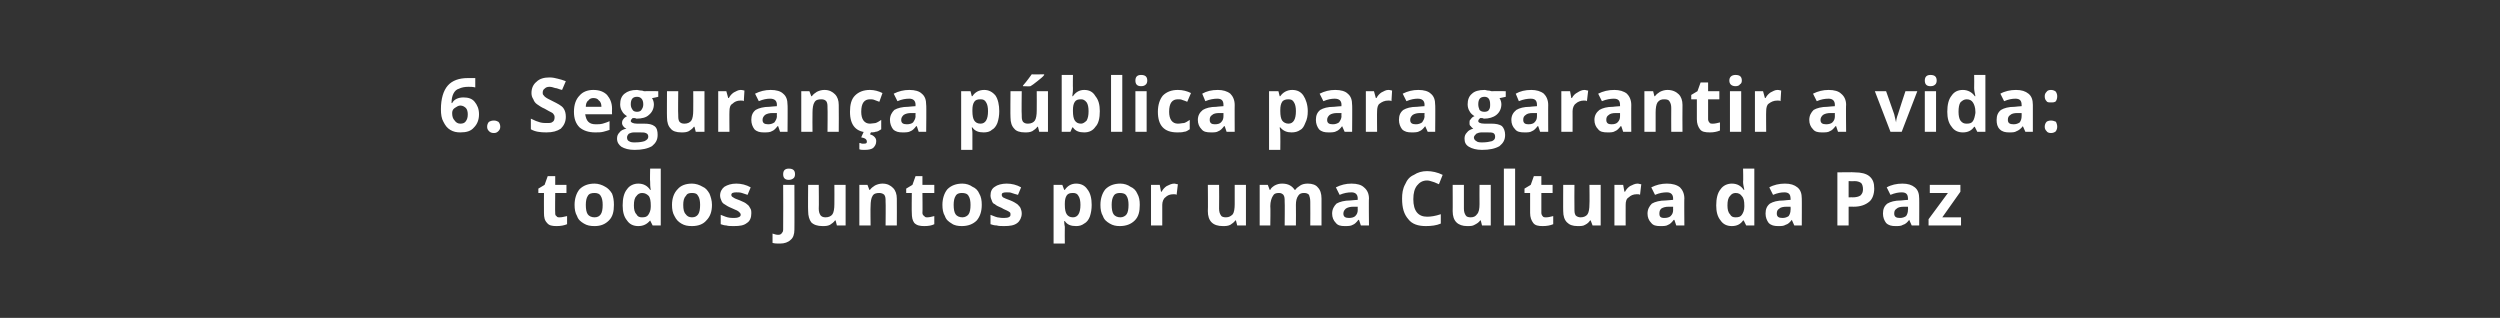 <?xml version="1.0" standalone="no"?><!DOCTYPE svg PUBLIC "-//W3C//DTD SVG 1.1//EN" "http://www.w3.org/Graphics/SVG/1.1/DTD/svg11.dtd"><svg xmlns="http://www.w3.org/2000/svg" version="1.1" width="400.3px" height="50.9px" viewBox="0 -1 400.3 50.9" style="top:-1px"><rect x="0" y="-1" width="400.3" height="50.9" fill="#333333" stroke="none"/><desc>6. Seguran a p blica para garantir a vida: todos juntos por uma Cultura da Paz</desc><defs/><g id="Polygon19558"><path d="m89.6 33.8c.4 0 .7-.1 1.2-.2v1.3c-.5.2-1 .3-1.7.3c-.7 0-1.2-.1-1.5-.5c-.4-.4-.5-.9-.5-1.6c-.02-.03 0-3.2 0-3.2h-.9v-.7l1-.6l.5-1.4h1.2v1.4h1.8v1.3h-1.8s-.04 3.17 0 3.2c0 .2 0 .4.2.5c.1.2.3.2.5.2zm4.2-2c0 .7.1 1.2.3 1.5c.2.3.6.5 1.1.5c.5 0 .8-.2 1-.5c.2-.3.3-.8.3-1.5c0-.6-.1-1.1-.3-1.4c-.2-.4-.6-.5-1-.5c-.5 0-.9.1-1.1.5c-.2.3-.3.8-.3 1.4zm4.5 0c0 1.1-.2 1.9-.8 2.5c-.6.6-1.3.9-2.3.9c-.7 0-1.2-.1-1.7-.4c-.5-.3-.9-.6-1.1-1.2c-.3-.5-.4-1.1-.4-1.8c0-1 .3-1.9.8-2.5c.6-.6 1.4-.9 2.4-.9c.6 0 1.2.2 1.7.5c.4.2.8.6 1.1 1.1c.2.5.3 1.1.3 1.8zm5.8 2.5c-.5.6-1.1.9-1.9.9c-.8 0-1.4-.3-1.8-.9c-.5-.6-.7-1.4-.7-2.4c0-1.1.2-2 .7-2.6c.4-.6 1.1-.9 1.8-.9c.9 0 1.5.4 1.9 1h.1c-.1-.5-.1-.9-.1-1.3c-.05 0 0-2.1 0-2.1h1.7v9.1h-1.3l-.4-.8s-.05-.03 0 0zm-1.3-.5c.5 0 .8-.1 1-.4c.2-.3.4-.7.4-1.3v-.2c0-.7-.1-1.2-.3-1.5c-.3-.3-.6-.5-1.1-.5c-.4 0-.7.2-.9.5c-.3.3-.4.8-.4 1.5c0 .6.1 1.1.4 1.4c.2.4.5.5.9.5zm6.6-2c0 .7.1 1.2.4 1.5c.2.3.5.5 1 .5c.5 0 .8-.2 1-.5c.2-.3.3-.8.3-1.5c0-.6-.1-1.1-.3-1.4c-.2-.4-.5-.5-1-.5c-.5 0-.8.1-1 .5c-.3.3-.4.8-.4 1.4zm4.6 0c0 1.1-.3 1.9-.9 2.5c-.5.6-1.3.9-2.3.9c-.7 0-1.2-.1-1.7-.4c-.5-.3-.8-.6-1.1-1.2c-.3-.5-.4-1.1-.4-1.8c0-1 .3-1.9.9-2.5c.5-.6 1.3-.9 2.3-.9c.6 0 1.2.2 1.7.5c.5.2.8.6 1.1 1.1c.2.5.4 1.1.4 1.8zm6.3 1.4c0 .6-.2 1.2-.7 1.5c-.5.4-1.1.5-2.1.5c-.5 0-.9 0-1.2-.1c-.3 0-.6-.1-.9-.2v-1.5c.3.1.7.3 1.1.4c.4.1.8.1 1.1.1c.6 0 1-.2 1-.5c0-.2-.1-.3-.2-.4c-.1-.1-.2-.2-.4-.3c-.2-.1-.5-.2-.9-.4c-.5-.2-.8-.4-1.1-.6c-.2-.1-.4-.3-.5-.6c-.1-.2-.2-.5-.2-.8c0-.6.3-1.1.7-1.4c.5-.3 1.1-.5 1.9-.5c.8 0 1.6.2 2.3.6l-.5 1.2l-.9-.3c-.3-.1-.6-.1-.9-.1c-.5 0-.8.1-.8.4c0 .2.1.3.3.4c.1.1.5.3 1.1.5c.5.2.9.4 1.1.6c.3.2.4.4.5.6c.2.3.2.5.2.9zm4.6 4.8c-.5 0-.8 0-1.2-.1v-1.5c.3.1.6.2.9.2c.3 0 .5-.1.6-.3c.2-.2.2-.4.2-.7c.03-.04 0-7 0-7h1.8s.02 7.23 0 7.2c0 .7-.2 1.3-.6 1.6c-.4.4-1 .6-1.7.6zm1.4-10.2c-.6 0-.9-.3-.9-.9c0-.6.3-.9.9-.9c.7 0 1 .3 1 .9c0 .3-.1.5-.2.6c-.2.2-.5.3-.8.3zm7.7 7.3l-.2-.8s-.1-.02-.1 0c-.2.3-.5.5-.8.7c-.4.2-.8.2-1.2.2c-.8 0-1.4-.2-1.8-.6c-.3-.4-.5-1-.5-1.8c-.04.04 0-4.2 0-4.2h1.7s.04 3.79 0 3.8c0 .5.1.8.3 1.1c.2.2.4.3.8.3c.5 0 .9-.2 1.1-.5c.2-.3.3-.9.3-1.6c.02-.05 0-3.1 0-3.1h1.8v6.5H134zm9.6 0h-1.8s.04-3.81 0-3.8c0-.5 0-.8-.2-1.1c-.2-.2-.5-.3-.8-.3c-.5 0-.9.1-1.1.5c-.2.3-.3.9-.3 1.6c-.04.04 0 3.1 0 3.1h-1.8v-6.5h1.3l.3.8h.1c.2-.3.5-.5.8-.7c.4-.2.8-.3 1.2-.3c.8 0 1.3.3 1.7.7c.4.4.6 1 .6 1.7c.02.05 0 4.3 0 4.3zm4.9-1.3c.3 0 .7-.1 1.1-.2v1.3c-.4.2-.9.3-1.6.3c-.7 0-1.2-.1-1.6-.5c-.3-.4-.4-.9-.4-1.6c-.04-.03 0-3.2 0-3.2h-.9v-.7l1-.6l.5-1.4h1.1v1.4h1.9v1.3h-1.9s.04 3.17 0 3.2c0 .2.1.4.3.5c.1.2.3.2.5.2zm4.2-2c0 .7.1 1.2.3 1.5c.2.3.6.5 1.1.5c.4 0 .8-.2 1-.5c.2-.3.3-.8.3-1.5c0-.6-.1-1.1-.3-1.4c-.2-.4-.6-.5-1.1-.5c-.4 0-.8.1-1 .5c-.2.3-.3.8-.3 1.4zm4.5 0c0 1.1-.3 1.9-.8 2.5c-.6.6-1.4.9-2.4.9c-.6 0-1.2-.1-1.6-.4c-.5-.3-.9-.6-1.1-1.2c-.3-.5-.4-1.1-.4-1.8c0-1 .3-1.9.8-2.5c.6-.6 1.4-.9 2.4-.9c.6 0 1.2.2 1.6.5c.5.2.9.6 1.1 1.1c.3.5.4 1.1.4 1.8zm6.4 1.4c0 .6-.3 1.2-.7 1.5c-.5.4-1.2.5-2.1.5c-.5 0-.9 0-1.2-.1c-.4 0-.7-.1-1-.2v-1.5c.3.1.7.3 1.1.4c.5.1.8.1 1.1.1c.7 0 1-.2 1-.5c0-.2 0-.3-.1-.4c-.1-.1-.3-.2-.5-.3c-.2-.1-.5-.2-.8-.4c-.5-.2-.9-.4-1.1-.6c-.3-.1-.4-.3-.5-.6c-.1-.2-.2-.5-.2-.8c0-.6.2-1.1.7-1.4c.4-.3 1.1-.5 1.9-.5c.8 0 1.6.2 2.3.6l-.5 1.2c-.4-.1-.7-.2-1-.3c-.2-.1-.5-.1-.8-.1c-.6 0-.8.1-.8.4c0 .2.1.3.2.4c.2.1.6.3 1.2.5c.5.2.8.4 1.1.6c.2.2.4.4.5.6c.1.3.2.5.2.9zm8.7 2c-.8 0-1.4-.2-1.8-.8h-.1c0 .5.1.9.1.9c-.03.05 0 2.7 0 2.7h-1.8v-9.4h1.4l.3.8s.07.02.1 0c.4-.6 1-1 1.8-1c.8 0 1.4.3 1.8.9c.5.6.7 1.5.7 2.5c0 .7-.1 1.3-.3 1.9c-.2.5-.5.9-.9 1.1c-.4.3-.8.4-1.3.4zm-.5-5.3c-.5 0-.8.1-1 .4c-.2.3-.3.7-.3 1.3v.2c0 .7.1 1.2.3 1.5c.2.3.5.5 1 .5c.8 0 1.2-.7 1.2-2c0-.6-.1-1.1-.3-1.4c-.2-.4-.5-.5-.9-.5zm6.2 1.9c0 .7.1 1.2.3 1.5c.2.3.6.5 1.1.5c.4 0 .8-.2 1-.5c.2-.3.3-.8.3-1.5c0-.6-.1-1.1-.3-1.4c-.2-.4-.6-.5-1.1-.5c-.4 0-.8.1-1 .5c-.2.3-.3.8-.3 1.4zm4.5 0c0 1.1-.2 1.9-.8 2.5c-.6.6-1.4.9-2.4.9c-.6 0-1.1-.1-1.6-.4c-.5-.3-.9-.6-1.1-1.2c-.3-.5-.4-1.1-.4-1.8c0-1 .3-1.9.8-2.5c.6-.6 1.4-.9 2.4-.9c.6 0 1.2.2 1.6.5c.5.2.9.6 1.1 1.1c.3.5.4 1.1.4 1.8zm5.5-3.4c.2 0 .4.1.6.1l-.2 1.7c-.1-.1-.3-.1-.5-.1c-.6 0-1 .2-1.3.5c-.3.2-.5.7-.5 1.2v3.3h-1.8v-6.5h1.4l.2 1.1s.11-.03.1 0c.2-.4.5-.7.8-.9c.4-.2.8-.4 1.2-.4zm10.1 6.7l-.2-.8s-.12-.02-.1 0c-.2.3-.5.5-.8.7c-.4.2-.8.2-1.2.2c-.8 0-1.4-.2-1.8-.6c-.4-.4-.6-1-.6-1.8c.04.04 0-4.2 0-4.2h1.8s.03 3.79 0 3.8c0 .5.1.8.3 1.1c.1.2.4.3.8.3c.5 0 .8-.2 1.1-.5c.2-.3.3-.9.3-1.6v-3.1h1.8v6.5h-1.4zm9.4 0h-1.8s.04-3.81 0-3.8c0-.5 0-.8-.2-1.1c-.2-.2-.4-.3-.7-.3c-.5 0-.8.1-1 .5c-.2.3-.4.9-.4 1.6c.05.04 0 3.1 0 3.1h-1.7v-6.5h1.3l.3.8h.1c.1-.3.4-.5.7-.7c.4-.2.7-.3 1.2-.3c1 0 1.6.4 2 1h.1c.2-.3.5-.5.8-.7c.3-.2.7-.3 1.2-.3c.7 0 1.3.2 1.6.6c.4.4.6 1 .6 1.8v4.3h-1.8s.02-3.81 0-3.8c0-.5-.1-.8-.2-1.1c-.2-.2-.4-.3-.8-.3c-.4 0-.7.1-.9.4c-.3.4-.4.9-.4 1.5c.03.03 0 3.3 0 3.3zm10.4 0l-.3-.9s-.09.03-.1 0c-.3.4-.6.7-.9.8c-.3.2-.8.2-1.3.2c-.6 0-1.1-.1-1.4-.5c-.4-.4-.6-.9-.6-1.5c0-.7.3-1.2.7-1.6c.5-.3 1.3-.5 2.2-.5c.04-.02 1.2-.1 1.2-.1c0 0-.02-.25 0-.2c0-.7-.4-1-1-1c-.6 0-1.2.1-1.9.4l-.6-1.2c.8-.4 1.6-.6 2.5-.6c.9 0 1.6.2 2 .6c.5.4.8 1 .8 1.8c-.05-.05 0 4.3 0 4.3h-1.3zm-.5-3h-.7c-.5 0-.9.1-1.2.3c-.2.2-.4.4-.4.8c0 .5.3.7.9.7c.4 0 .8-.1 1-.3c.3-.3.4-.6.4-1c-.02.02 0-.5 0-.5zm11.1-4.2c-.7 0-1.2.3-1.6.8c-.4.5-.6 1.2-.6 2.2c0 1.9.8 2.8 2.2 2.8c.6 0 1.3-.1 2.2-.4v1.5c-.7.3-1.5.4-2.4.4c-1.2 0-2.2-.3-2.8-1.1c-.7-.8-1-1.8-1-3.3c0-.8.1-1.6.5-2.3c.3-.7.7-1.2 1.4-1.5c.6-.4 1.3-.6 2.1-.6c.8 0 1.7.2 2.5.6l-.6 1.5c-.3-.1-.6-.3-1-.4c-.3-.1-.6-.2-.9-.2zm8.8 7.2l-.2-.8s-.14-.02-.1 0c-.2.3-.5.5-.9.7c-.3.2-.7.2-1.2.2c-.7 0-1.3-.2-1.7-.6c-.4-.4-.6-1-.6-1.8c.02.04 0-4.2 0-4.2h1.8v3.8c0 .5.1.8.3 1.1c.1.2.4.3.8.3c.5 0 .8-.2 1-.5c.3-.3.4-.9.4-1.6c-.02-.05 0-3.1 0-3.1h1.8v6.5h-1.4zm5.3 0h-1.8V26h1.8v9.1zm5-1.3c.3 0 .7-.1 1.1-.2v1.3c-.5.2-1 .3-1.7.3c-.7 0-1.2-.1-1.5-.5c-.3-.4-.5-.9-.5-1.6v-3.2h-.9v-.7l1-.6l.5-1.4h1.2v1.4h1.8v1.3h-1.8v3.2c0 .2.1.4.2.5c.1.2.3.2.6.2zm7.4 1.3l-.3-.8s-.08-.02-.1 0c-.2.3-.4.5-.8.7c-.3.2-.7.2-1.2.2c-.8 0-1.3-.2-1.7-.6c-.4-.4-.6-1-.6-1.8c-.02.04 0-4.2 0-4.2h1.8s-.03 3.79 0 3.8c0 .5 0 .8.2 1.1c.2.2.5.3.8.3c.5 0 .9-.2 1.1-.5c.2-.3.3-.9.3-1.6c.04-.05 0-3.1 0-3.1h1.8v6.5H255zm7.2-6.7c.2 0 .4.1.6.1l-.2 1.7c-.1-.1-.3-.1-.5-.1c-.6 0-1 .2-1.3.5c-.4.2-.5.7-.5 1.2c-.01-.02 0 3.3 0 3.3h-1.8v-6.5h1.4l.2 1.1s.11-.03.1 0c.2-.4.5-.7.8-.9c.4-.2.8-.4 1.2-.4zm6.2 6.7l-.3-.9s-.08.03-.1 0c-.3.4-.6.7-.9.8c-.3.2-.7.2-1.3.2c-.6 0-1.1-.1-1.4-.5c-.4-.4-.6-.9-.6-1.5c0-.7.3-1.2.7-1.6c.5-.3 1.3-.5 2.2-.5c.05-.02 1.2-.1 1.2-.1c0 0-.02-.25 0-.2c0-.7-.4-1-1-1c-.6 0-1.2.1-1.9.4l-.6-1.2c.8-.4 1.6-.6 2.5-.6c.9 0 1.6.2 2.1.6c.4.4.7 1 .7 1.8c-.04-.05 0 4.3 0 4.3h-1.3zm-.5-3h-.7c-.5 0-.9.1-1.2.3c-.2.2-.3.4-.3.8c0 .5.2.7.8.7c.4 0 .8-.1 1-.3c.3-.3.4-.6.4-1c-.02.02 0-.5 0-.5zm11.2 2.2c-.4.6-1 .9-1.8.9c-.8 0-1.4-.3-1.8-.9c-.5-.6-.7-1.4-.7-2.4c0-1.1.2-2 .7-2.6c.4-.6 1.1-.9 1.8-.9c.9 0 1.5.4 1.9 1h.1c-.1-.5-.2-.9-.2-1.3c.05 0 0-2.1 0-2.1h1.8v9.1h-1.3l-.4-.8h-.1s.05-.03 0 0zm-1.2-.5c.5 0 .8-.1 1-.4c.2-.3.4-.7.4-1.3v-.2c0-.7-.1-1.2-.4-1.5c-.2-.3-.5-.5-1-.5c-.4 0-.7.2-.9.5c-.3.3-.4.8-.4 1.5c0 .6.1 1.1.4 1.4c.2.4.5.5.9.5zm9.4 1.3l-.4-.9s-.02.03 0 0c-.3.4-.6.7-1 .8c-.3.2-.7.2-1.2.2c-.6 0-1.1-.1-1.5-.5c-.3-.4-.5-.9-.5-1.5c0-.7.2-1.2.7-1.6c.5-.3 1.2-.5 2.2-.5c0-.02 1.1-.1 1.1-.1c0 0 .04-.25 0-.2c0-.7-.3-1-1-1c-.5 0-1.1.1-1.8.4l-.6-1.2c.7-.4 1.6-.6 2.5-.6c.9 0 1.5.2 2 .6c.5.4.7 1 .7 1.8c.02-.05 0 4.3 0 4.3h-1.2zm-.6-3h-.6c-.6 0-1 .1-1.2.3c-.3.2-.4.4-.4.8c0 .5.3.7.9.7c.4 0 .7-.1 1-.3c.2-.3.3-.6.3-1c.04.02 0-.5 0-.5zm9.3-1.5s.63-.02.6 0c.6 0 1-.1 1.3-.3c.3-.3.4-.6.4-1c0-.4-.1-.8-.3-1c-.3-.2-.6-.3-1.1-.3c-.04.04-.9 0-.9 0v2.6zm4.1-1.4c0 .9-.3 1.7-.8 2.1c-.6.5-1.4.8-2.5.8c.01-.03-.8 0-.8 0v3h-1.8v-8.5s2.75-.05 2.8 0c1 0 1.8.2 2.3.6c.6.5.8 1.1.8 2zm6 5.9l-.4-.9s-.02.03 0 0c-.3.4-.6.7-1 .8c-.3.2-.7.2-1.2.2c-.6 0-1.1-.1-1.5-.5c-.3-.4-.5-.9-.5-1.5c0-.7.2-1.2.7-1.6c.5-.3 1.2-.5 2.2-.5c.01-.02 1.1-.1 1.1-.1c0 0 .04-.25 0-.2c0-.7-.3-1-1-1c-.5 0-1.1.1-1.8.4l-.6-1.2c.7-.4 1.6-.6 2.5-.6c.9 0 1.5.2 2 .6c.5.4.7 1 .7 1.8c.02-.05 0 4.3 0 4.3h-1.2zm-.6-3h-.6c-.6 0-1 .1-1.2.3c-.3.2-.4.4-.4.8c0 .5.3.7.9.7c.4 0 .7-.1 1-.3c.2-.3.3-.6.3-1c.04.02 0-.5 0-.5zm8.5 3h-5.2v-1l3.1-4.2H309v-1.3h4.9v1.1l-2.9 4.1h3v1.3z" stroke="none" fill="#fff"/></g><g id="Polygon19557"><path d="m70.6 16.5c0-1.7.4-3 1.1-3.8c.7-.8 1.8-1.2 3.2-1.2h1.2v1.5c-.4-.1-.7-.1-1.1-.1c-.6 0-1.1.1-1.5.3c-.4.1-.7.4-.9.8c-.2.4-.3.9-.3 1.5h.1c.3-.6 1-.9 1.8-.9c.8 0 1.4.2 1.8.7c.4.5.7 1.1.7 2c0 .9-.3 1.6-.8 2.1c-.5.6-1.2.8-2.2.8c-.6 0-1.1-.1-1.6-.4c-.5-.3-.8-.7-1.1-1.3c-.3-.5-.4-1.2-.4-2zm3.1 2.3c.4 0 .7-.1.9-.4c.2-.3.3-.6.3-1.1c0-.4-.1-.8-.3-1c-.2-.2-.5-.4-.9-.4c-.3 0-.6.2-.9.4c-.3.2-.4.5-.4.8c0 .5.1.9.4 1.2c.2.3.5.5.9.5zm4.3.5c0-.3.1-.6.3-.8c.2-.1.4-.2.8-.2c.3 0 .5.1.7.2c.2.2.3.5.3.8c0 .3-.1.5-.3.7c-.2.2-.4.3-.7.3c-.4 0-.6-.1-.8-.3c-.2-.2-.3-.4-.3-.7zm12.6-1.6c0 .8-.3 1.4-.8 1.9c-.6.4-1.3.6-2.3.6c-1 0-1.8-.1-2.5-.5V18c.6.3 1.1.5 1.5.6c.4.1.8.1 1.1.1c.4 0 .7 0 .9-.2c.2-.1.3-.4.3-.7c0-.1 0-.3-.1-.4c-.1-.2-.2-.3-.4-.4c-.2-.1-.6-.3-1.1-.6c-.5-.2-.9-.5-1.2-.7c-.3-.2-.5-.5-.6-.8c-.2-.3-.3-.6-.3-1c0-.8.3-1.4.8-1.8c.5-.5 1.2-.7 2.1-.7c.5 0 .9.1 1.3.2c.4.1.8.2 1.3.4l-.6 1.4c-.5-.1-.8-.3-1.1-.3c-.3-.1-.6-.2-.9-.2c-.4 0-.6.1-.8.3c-.2.1-.3.4-.3.6c0 .2 0 .3.1.4c.1.1.2.3.4.4c.1.1.5.3 1.1.6c.8.4 1.4.7 1.7 1.1c.3.4.4.9.4 1.4zm4.4-3c-.3 0-.6.1-.8.4c-.3.2-.4.6-.4 1h2.5c0-.4-.1-.8-.4-1c-.2-.3-.5-.4-.9-.4zm.3 5.5c-1.1 0-1.9-.3-2.5-.8c-.6-.6-.9-1.4-.9-2.5c0-1.1.3-2 .9-2.6c.5-.6 1.3-.9 2.2-.9c1 0 1.7.3 2.2.8c.5.6.8 1.3.8 2.2c-.03.02 0 .9 0 .9h-4.3c.1.5.2.9.5 1.2c.3.3.7.4 1.2.4c.4 0 .7 0 1.1-.1c.3-.1.7-.2 1.1-.4v1.4c-.3.1-.6.2-1 .3c-.4.1-.8.1-1.3.1zm10.1-6.6v.9s-1 .24-1 .2c.2.3.3.7.3 1c0 .7-.3 1.3-.8 1.7c-.4.4-1.1.6-2 .6c0-.04-.3-.1-.3-.1h-.3c-.2.2-.3.3-.3.5c0 .2.4.4 1 .4h1.1c.8 0 1.3.1 1.7.4c.4.3.5.8.5 1.4c0 .8-.3 1.3-.9 1.8c-.7.4-1.6.6-2.8.6c-.9 0-1.6-.2-2.1-.5c-.4-.3-.7-.7-.7-1.3c0-.4.1-.7.4-1c.2-.3.6-.5 1.1-.6c-.2-.1-.4-.2-.5-.4c-.1-.1-.2-.3-.2-.5c0-.3.1-.5.2-.6c.1-.2.4-.4.6-.5c-.3-.2-.6-.4-.8-.8c-.2-.3-.3-.7-.3-1.1c0-.7.2-1.3.7-1.7c.5-.4 1.1-.6 2-.6c.2 0 .4.1.7.1c.2 0 .4.1.4.1c.04-.03 2.3 0 2.3 0zm-5 7.4c0 .3.1.5.3.6c.3.2.6.2 1 .2c.7 0 1.2-.1 1.5-.2c.4-.2.6-.4.6-.7c0-.3-.1-.5-.4-.6c-.2-.1-.5-.1-1-.1h-.9c-.3 0-.6.1-.8.2c-.2.2-.3.4-.3.6zm1.6-6.5c-.7 0-1 .4-1 1.2c0 .4.1.6.3.9c.1.2.4.3.7.3c.3 0 .6-.1.7-.3c.2-.3.3-.5.3-.9c0-.8-.4-1.2-1-1.2zm9.4 5.6l-.2-.8s-.09-.02-.1 0c-.2.3-.5.5-.8.7c-.4.2-.8.2-1.2.2c-.8 0-1.4-.2-1.7-.6c-.4-.4-.6-1-.6-1.8c-.03.04 0-4.2 0-4.2h1.8s-.05 3.79 0 3.8c0 .5 0 .8.2 1.1c.2.2.4.3.8.3c.5 0 .9-.2 1.1-.5c.2-.3.3-.9.3-1.6c.02-.05 0-3.1 0-3.1h1.8v6.5h-1.4zm7.2-6.7c.3 0 .5.1.6.1l-.1 1.7c-.1-.1-.3-.1-.5-.1c-.6 0-1 .2-1.3.5c-.4.2-.5.7-.5 1.2c-.03-.02 0 3.3 0 3.3H115v-6.5h1.3l.3 1.1s.09-.03.1 0c.2-.4.5-.7.8-.9c.4-.2.7-.4 1.1-.4zm6.3 6.7l-.3-.9s-.1.03-.1 0c-.3.4-.6.7-.9.8c-.3.2-.8.2-1.3.2c-.6 0-1.1-.1-1.5-.5c-.3-.4-.5-.9-.5-1.5c0-.7.2-1.2.7-1.6c.5-.3 1.3-.5 2.2-.5c.03-.02 1.2-.1 1.2-.1c0 0-.03-.25 0-.2c0-.7-.4-1-1.1-1c-.5 0-1.1.1-1.8.4l-.6-1.2c.8-.4 1.6-.6 2.5-.6c.9 0 1.6.2 2 .6c.5.4.7 1 .7 1.8c.04-.05 0 4.3 0 4.3h-1.2zm-.5-3h-.7c-.5 0-.9.1-1.2.3c-.2.2-.4.4-.4.8c0 .5.3.7.9.7c.4 0 .7-.1 1-.3c.2-.3.4-.6.4-1c-.03.02 0-.5 0-.5zm9.9 3h-1.8s.04-3.81 0-3.8c0-.5 0-.8-.2-1.1c-.2-.2-.4-.3-.8-.3c-.5 0-.9.1-1.1.5c-.2.3-.3.9-.3 1.6c-.03.04 0 3.1 0 3.1h-1.8v-6.5h1.3l.3.8h.1c.2-.3.5-.5.8-.7c.4-.2.8-.3 1.2-.3c.8 0 1.3.3 1.7.7c.4.4.6 1 .6 1.7c.03.05 0 4.3 0 4.3zm4.8.1c-2 0-3-1.1-3-3.3c0-1.1.2-2 .8-2.6c.6-.6 1.4-.9 2.4-.9c.7 0 1.4.2 2 .5l-.5 1.4c-.3-.1-.5-.2-.8-.3c-.2-.1-.5-.1-.7-.1c-.9 0-1.4.6-1.4 2c0 1.2.5 1.9 1.4 1.9c.3 0 .7-.1.9-.1c.3-.1.6-.3.9-.5v1.5c-.3.2-.6.4-.9.4c-.2.1-.6.1-1.1.1zm1.2 1.4c0 .5-.2.8-.5 1.1c-.3.2-.7.3-1.4.3c-.3 0-.6 0-.8-.1v-1c.1 0 .2 0 .4.1h.4c.3 0 .4-.1.4-.3c0-.4-.3-.6-.9-.7c-.03.02.4-.9.4-.9h1.2l-.2.4c.3.1.5.2.7.4c.2.2.3.4.3.7zm6.8-1.5l-.3-.9s-.09.03-.1 0c-.3.4-.6.7-.9.8c-.3.2-.8.2-1.3.2c-.6 0-1.1-.1-1.5-.5c-.3-.4-.5-.9-.5-1.5c0-.7.3-1.2.7-1.6c.5-.3 1.3-.5 2.2-.5c.04-.02 1.2-.1 1.2-.1c0 0-.03-.25 0-.2c0-.7-.4-1-1-1c-.6 0-1.2.1-1.9.4l-.6-1.2c.8-.4 1.6-.6 2.5-.6c.9 0 1.6.2 2 .6c.5.4.7 1 .7 1.8c.05-.05 0 4.3 0 4.3h-1.2zm-.5-3h-.7c-.5 0-.9.1-1.2.3c-.2.2-.4.4-.4.8c0 .5.3.7.9.7c.4 0 .8-.1 1-.3c.2-.3.4-.6.4-1c-.03.02 0-.5 0-.5zm10.9 3.1c-.8 0-1.4-.2-1.8-.8h-.1c.1.5.1.9.1.9v2.7h-1.8v-9.4h1.5l.2.8s.09.02.1 0c.4-.6 1-1 1.9-1c.7 0 1.3.3 1.8.9c.4.6.6 1.5.6 2.5c0 .7-.1 1.3-.3 1.9c-.2.5-.5.9-.9 1.1c-.3.3-.8.4-1.3.4zm-.5-5.3c-.5 0-.8.1-1 .4c-.2.3-.3.7-.3 1.3v.2c0 .7.1 1.2.3 1.5c.2.3.5.5 1 .5c.8 0 1.2-.7 1.2-2c0-.6-.1-1.1-.3-1.4c-.2-.4-.5-.5-.9-.5zm9.4 5.2l-.2-.8s-.09-.02-.1 0c-.2.3-.5.5-.8.7c-.4.2-.8.2-1.2.2c-.8 0-1.4-.2-1.7-.6c-.4-.4-.6-1-.6-1.8c-.04.04 0-4.2 0-4.2h1.8s-.05 3.79 0 3.8c0 .5 0 .8.2 1.1c.2.2.4.3.8.3c.5 0 .9-.2 1.1-.5c.2-.3.3-.9.3-1.6c.02-.05 0-3.1 0-3.1h1.8v6.5h-1.4zm-2.6-7.3s-.02-.11 0-.1c.7-.8 1.1-1.4 1.4-1.8c-.04.03 2 0 2 0c0 0-.04.15 0 .1c-.2.3-.6.6-1.1 1c-.5.4-.9.7-1.1.8c-.03.05-1.2 0-1.2 0zm8 1.6c.4-.6 1-1 1.8-1c.8 0 1.4.3 1.8 1c.5.6.7 1.4.7 2.4c0 1.1-.2 2-.7 2.5c-.4.6-1 .9-1.8.9c-.8 0-1.4-.2-1.8-.8h-.1l-.3.7H170V11h1.8s-.03 2.12 0 2.1c0 .3 0 .7-.1 1.3c0 .02.1 0 .1 0c0 0-.03.02 0 0zm1.3.5c-.5 0-.8.1-1 .4c-.2.3-.3.7-.3 1.3v.2c0 .7.1 1.2.3 1.5c.2.3.5.5 1 .5c.3 0 .6-.2.9-.5c.2-.4.3-.8.3-1.5c0-.6-.1-1.1-.3-1.4c-.3-.4-.6-.5-.9-.5zm6.6 5.2h-1.8V11h1.8v9.1zm3-7.3c-.6 0-.9-.3-.9-.9c0-.6.3-.9.9-.9c.7 0 1 .3 1 .9c0 .3-.1.5-.2.6c-.2.2-.4.3-.8.3zm.9 7.3h-1.8v-6.5h1.8v6.5zm4.9.1c-2.1 0-3.1-1.1-3.1-3.3c0-1.1.3-2 .8-2.6c.6-.6 1.4-.9 2.4-.9c.8 0 1.5.2 2.1.5l-.6 1.4c-.2-.1-.5-.2-.8-.3c-.2-.1-.4-.1-.7-.1c-.9 0-1.4.6-1.4 2c0 1.2.5 1.9 1.4 1.9c.4 0 .7-.1 1-.1c.3-.1.6-.3.9-.5v1.5c-.3.2-.6.4-.9.4c-.3.1-.7.1-1.1.1zm7.9-.1l-.3-.9s-.06.03-.1 0c-.3.4-.6.7-.9.8c-.3.2-.7.2-1.2.2c-.7 0-1.2-.1-1.5-.5c-.4-.4-.6-.9-.6-1.5c0-.7.3-1.2.8-1.6c.5-.3 1.2-.5 2.2-.5c-.03-.02 1.1-.1 1.1-.1v-.2c0-.7-.3-1-1-1c-.5 0-1.2.1-1.9.4l-.5-1.2c.7-.4 1.5-.6 2.5-.6c.8 0 1.5.2 2 .6c.4.4.7 1 .7 1.8c-.02-.05 0 4.3 0 4.3h-1.3zm-.5-3h-.7c-.5 0-.9.1-1.1.3c-.3.2-.4.4-.4.8c0 .5.3.7.8.7c.5 0 .8-.1 1-.3c.3-.3.4-.6.4-1v-.5zm10.9 3.1c-.7 0-1.3-.2-1.8-.8h-.1c.1.5.1.9.1.9c.03.05 0 2.7 0 2.7h-1.8v-9.4h1.5l.2.8s.13.02.1 0c.4-.6 1.1-1 1.9-1c.8 0 1.4.3 1.8.9c.4.6.7 1.5.7 2.5c0 .7-.1 1.3-.4 1.9c-.2.5-.4.9-.8 1.1c-.4.3-.9.4-1.4.4zm-.5-5.3c-.4 0-.8.1-1 .4c-.2.3-.3.7-.3 1.3v.2c0 .7.1 1.2.3 1.5c.2.3.6.5 1 .5c.8 0 1.2-.7 1.2-2c0-.6-.1-1.1-.3-1.4c-.2-.4-.5-.5-.9-.5zm9 5.2l-.4-.9s0 .03 0 0c-.3.4-.6.7-.9.8c-.3.2-.8.2-1.3.2c-.6 0-1.1-.1-1.5-.5c-.3-.4-.5-.9-.5-1.5c0-.7.2-1.2.7-1.6c.5-.3 1.2-.5 2.2-.5c.03-.02 1.2-.1 1.2-.1c0 0-.03-.25 0-.2c0-.7-.4-1-1.1-1c-.5 0-1.1.1-1.8.4l-.6-1.2c.8-.4 1.6-.6 2.5-.6c.9 0 1.6.2 2 .6c.5.4.7 1 .7 1.8c.04-.05 0 4.3 0 4.3h-1.2zm-.5-3h-.7c-.5 0-.9.1-1.2.3c-.2.2-.4.4-.4.8c0 .5.3.7.9.7c.4 0 .7-.1 1-.3c.2-.3.4-.6.4-1c-.03.02 0-.5 0-.5zm7.5-3.7c.3 0 .5.1.6.1l-.1 1.7c-.1-.1-.3-.1-.5-.1c-.6 0-1 .2-1.4.5c-.3.2-.4.7-.4 1.2c-.03-.02 0 3.3 0 3.3h-1.8v-6.5h1.3l.3 1.1s.09-.03.1 0c.2-.4.5-.7.8-.9c.4-.2.7-.4 1.1-.4zm6.3 6.7l-.4-.9s0 .03 0 0c-.3.4-.6.7-.9.8c-.3.2-.8.2-1.3.2c-.6 0-1.1-.1-1.5-.5c-.3-.4-.5-.9-.5-1.5c0-.7.2-1.2.7-1.6c.5-.3 1.2-.5 2.2-.5c.03-.02 1.2-.1 1.2-.1c0 0-.04-.25 0-.2c0-.7-.4-1-1.1-1c-.5 0-1.1.1-1.8.4l-.6-1.2c.8-.4 1.6-.6 2.5-.6c.9 0 1.6.2 2 .6c.5.4.7 1 .7 1.8c.04-.05 0 4.3 0 4.3h-1.2zm-.5-3h-.7c-.5 0-.9.1-1.2.3c-.2.2-.4.4-.4.8c0 .5.3.7.9.7c.4 0 .7-.1 1-.3c.2-.3.4-.6.4-1c-.04.02 0-.5 0-.5zm13-3.5v.9s-1.03.24-1 .2c.2.3.3.7.3 1c0 .7-.3 1.3-.8 1.7c-.5.4-1.2.6-2 .6c-.02-.04-.3-.1-.3-.1h-.3c-.2.2-.3.3-.3.5c0 .2.3.4 1 .4h1.1c.7 0 1.3.1 1.7.4c.3.3.5.8.5 1.4c0 .8-.3 1.3-.9 1.8c-.7.4-1.6.6-2.8.6c-.9 0-1.6-.2-2.1-.5c-.5-.3-.7-.7-.7-1.3c0-.4.1-.7.4-1c.2-.3.6-.5 1-.6c-.1-.1-.3-.2-.4-.4c-.2-.1-.2-.3-.2-.5c0-.3 0-.5.2-.6c.1-.2.3-.4.6-.5c-.3-.2-.6-.4-.8-.8c-.2-.3-.3-.7-.3-1.1c0-.7.2-1.3.7-1.7c.4-.4 1.1-.6 2-.6c.2 0 .4.1.6.1c.3 0 .4.1.5.1c.01-.03 2.3 0 2.3 0zM236 21c0 .3.2.5.4.6c.2.2.6.2 1 .2c.6 0 1.1-.1 1.5-.2c.4-.2.5-.4.5-.7c0-.3-.1-.5-.3-.6c-.2-.1-.5-.1-1-.1h-.9c-.3 0-.6.1-.8.2c-.2.2-.4.4-.4.6zm1.7-6.5c-.7 0-1 .4-1 1.2c0 .4.1.6.2.9c.2.2.4.3.8.3c.3 0 .6-.1.7-.3c.2-.3.2-.5.2-.9c0-.8-.3-1.2-.9-1.2zm8.9 5.6l-.3-.9s-.06.03-.1 0c-.3.4-.6.7-.9.8c-.3.2-.7.2-1.2.2c-.7 0-1.2-.1-1.5-.5c-.4-.4-.6-.9-.6-1.5c0-.7.3-1.2.8-1.6c.5-.3 1.2-.5 2.2-.5c-.03-.02 1.1-.1 1.1-.1v-.2c0-.7-.3-1-1-1c-.5 0-1.2.1-1.9.4l-.5-1.2c.7-.4 1.5-.6 2.5-.6c.8 0 1.5.2 2 .6c.4.4.7 1 .7 1.8c-.02-.05 0 4.3 0 4.3h-1.3zm-.5-3h-.7c-.5 0-.9.1-1.1.3c-.3.2-.4.4-.4.8c0 .5.3.7.8.7c.5 0 .8-.1 1-.3c.3-.3.4-.6.4-1v-.5zm7.6-3.7c.2 0 .4.1.6.1l-.2 1.7c-.1-.1-.3-.1-.5-.1c-.5 0-1 .2-1.3.5c-.3.2-.5.7-.5 1.2c.01-.02 0 3.3 0 3.3H250v-6.5h1.4l.2 1.1s.13-.03.1 0c.2-.4.5-.7.9-.9c.3-.2.7-.4 1.1-.4zm6.2 6.7l-.3-.9s-.06.03-.1 0c-.3.4-.6.7-.9.8c-.3.2-.7.2-1.2.2c-.7 0-1.2-.1-1.5-.5c-.4-.4-.6-.9-.6-1.5c0-.7.3-1.2.8-1.6c.5-.3 1.2-.5 2.2-.5c-.03-.02 1.1-.1 1.1-.1v-.2c0-.7-.3-1-1-1c-.5 0-1.2.1-1.9.4l-.6-1.2c.8-.4 1.6-.6 2.6-.6c.8 0 1.5.2 2 .6c.4.4.7 1 .7 1.8c-.02-.05 0 4.3 0 4.3h-1.3zm-.5-3h-.7c-.5 0-.9.1-1.1.3c-.3.2-.4.4-.4.8c0 .5.3.7.8.7c.5 0 .8-.1 1-.3c.3-.3.4-.6.4-1v-.5zm10 3h-1.8s-.02-3.81 0-3.8c0-.5-.1-.8-.3-1.1c-.1-.2-.4-.3-.8-.3c-.5 0-.8.1-1.1.5c-.2.3-.3.9-.3 1.6v3.1h-1.8v-6.5h1.4l.2.8h.1c.2-.3.5-.5.8-.7c.4-.2.8-.3 1.2-.3c.8 0 1.4.3 1.8.7c.4.4.6 1 .6 1.7c-.03.05 0 4.3 0 4.3zm4.9-1.3c.3 0 .7-.1 1.1-.2v1.3c-.5.2-1 .3-1.6.3c-.8 0-1.3-.1-1.6-.5c-.3-.4-.5-.9-.5-1.6v-3.2h-.9v-.7l1-.6l.5-1.4h1.2v1.4h1.8v1.3h-1.8v3.2c0 .2.1.4.2.5c.1.2.3.2.6.2zm3.6-6c-.6 0-1-.3-1-.9c0-.6.4-.9 1-.9c.7 0 1 .3 1 .9c0 .3-.1.5-.3.6c-.1.2-.4.3-.7.3zm.9 7.3H277v-6.5h1.8v6.5zm5.8-6.7c.3 0 .5.1.6.1l-.1 1.7c-.1-.1-.3-.1-.5-.1c-.6 0-1 .2-1.4.5c-.3.2-.4.7-.4 1.2c-.03-.02 0 3.3 0 3.3H281v-6.5h1.3l.3 1.1s.08-.03.1 0c.2-.4.5-.7.8-.9c.4-.2.7-.4 1.1-.4zm9.7 6.7l-.3-.9s-.09.03-.1 0c-.3.4-.6.7-.9.8c-.3.2-.7.2-1.3.2c-.6 0-1.1-.1-1.4-.5c-.4-.4-.6-.9-.6-1.5c0-.7.3-1.2.7-1.6c.5-.3 1.3-.5 2.2-.5c.04-.02 1.2-.1 1.2-.1c0 0-.02-.25 0-.2c0-.7-.4-1-1-1c-.6 0-1.2.1-1.9.4l-.6-1.2c.8-.4 1.6-.6 2.5-.6c.9 0 1.6.2 2 .6c.5.4.8 1 .8 1.8c-.05-.05 0 4.3 0 4.3h-1.3zm-.5-3h-.7c-.5 0-.9.1-1.2.3c-.2.2-.4.4-.4.8c0 .5.3.7.9.7c.4 0 .8-.1 1-.3c.3-.3.4-.6.4-1c-.02.02 0-.5 0-.5zm8.9 3l-2.5-6.5h1.8l1.3 3.7c.1.5.2.9.3 1.3c0-.3.1-.8.3-1.3c-.03 0 1.2-3.7 1.2-3.7h1.9l-2.5 6.5h-1.8zm6.4-7.3c-.6 0-.9-.3-.9-.9c0-.6.3-.9.9-.9c.7 0 1 .3 1 .9c0 .3-.1.5-.2.6c-.2.2-.4.3-.8.3zm.9 7.3h-1.8v-6.5h1.8v6.5zm6.1-.8c-.4.6-1 .9-1.8.9c-.8 0-1.4-.3-1.8-.9c-.5-.6-.7-1.4-.7-2.4c0-1.1.2-2 .7-2.6c.4-.6 1-.9 1.8-.9c.8 0 1.5.4 1.9 1h.1c-.1-.5-.2-.9-.2-1.3c.03 0 0-2.1 0-2.1h1.8v9.1h-1.3l-.4-.8h-.1s.03-.03 0 0zm-1.2-.5c.5 0 .8-.1 1-.4c.2-.3.3-.7.4-1.3v-.2c0-.7-.2-1.2-.4-1.5c-.2-.3-.5-.5-1-.5c-.4 0-.7.2-1 .5c-.2.3-.3.8-.3 1.5c0 .6.1 1.1.3 1.4c.3.4.6.5 1 .5zm9.4 1.3l-.4-.9s-.04.03 0 0c-.3.4-.7.7-1 .8c-.3.2-.7.2-1.2.2c-.6 0-1.1-.1-1.5-.5c-.4-.4-.5-.9-.5-1.5c0-.7.2-1.2.7-1.6c.5-.3 1.2-.5 2.2-.5c-.01-.02 1.1-.1 1.1-.1c0 0 .02-.25 0-.2c0-.7-.3-1-1-1c-.5 0-1.1.1-1.8.4l-.6-1.2c.7-.4 1.6-.6 2.5-.6c.9 0 1.5.2 2 .6c.5.4.7 1 .7 1.8v4.3h-1.2zm-.6-3h-.7c-.5 0-.9.1-1.1.3c-.3.2-.4.4-.4.8c0 .5.3.7.9.7c.4 0 .7-.1 1-.3c.2-.3.3-.6.3-1c.02.02 0-.5 0-.5zm3.7 2.2c0-.3.1-.6.3-.8c.1-.1.4-.2.7-.2c.3 0 .6.1.8.2c.1.2.2.5.2.8c0 .3-.1.5-.2.7c-.2.2-.5.3-.8.3c-.3 0-.6-.1-.7-.3c-.2-.2-.3-.4-.3-.7zm0-4.9c0-.3.1-.5.3-.7c.1-.2.4-.3.7-.3c.3 0 .6.1.8.3c.1.2.2.4.2.7c0 .4-.1.6-.2.8c-.2.2-.5.2-.8.2c-.3 0-.6 0-.7-.2c-.2-.2-.3-.4-.3-.8z" stroke="none" fill="#fff"/></g></svg>
